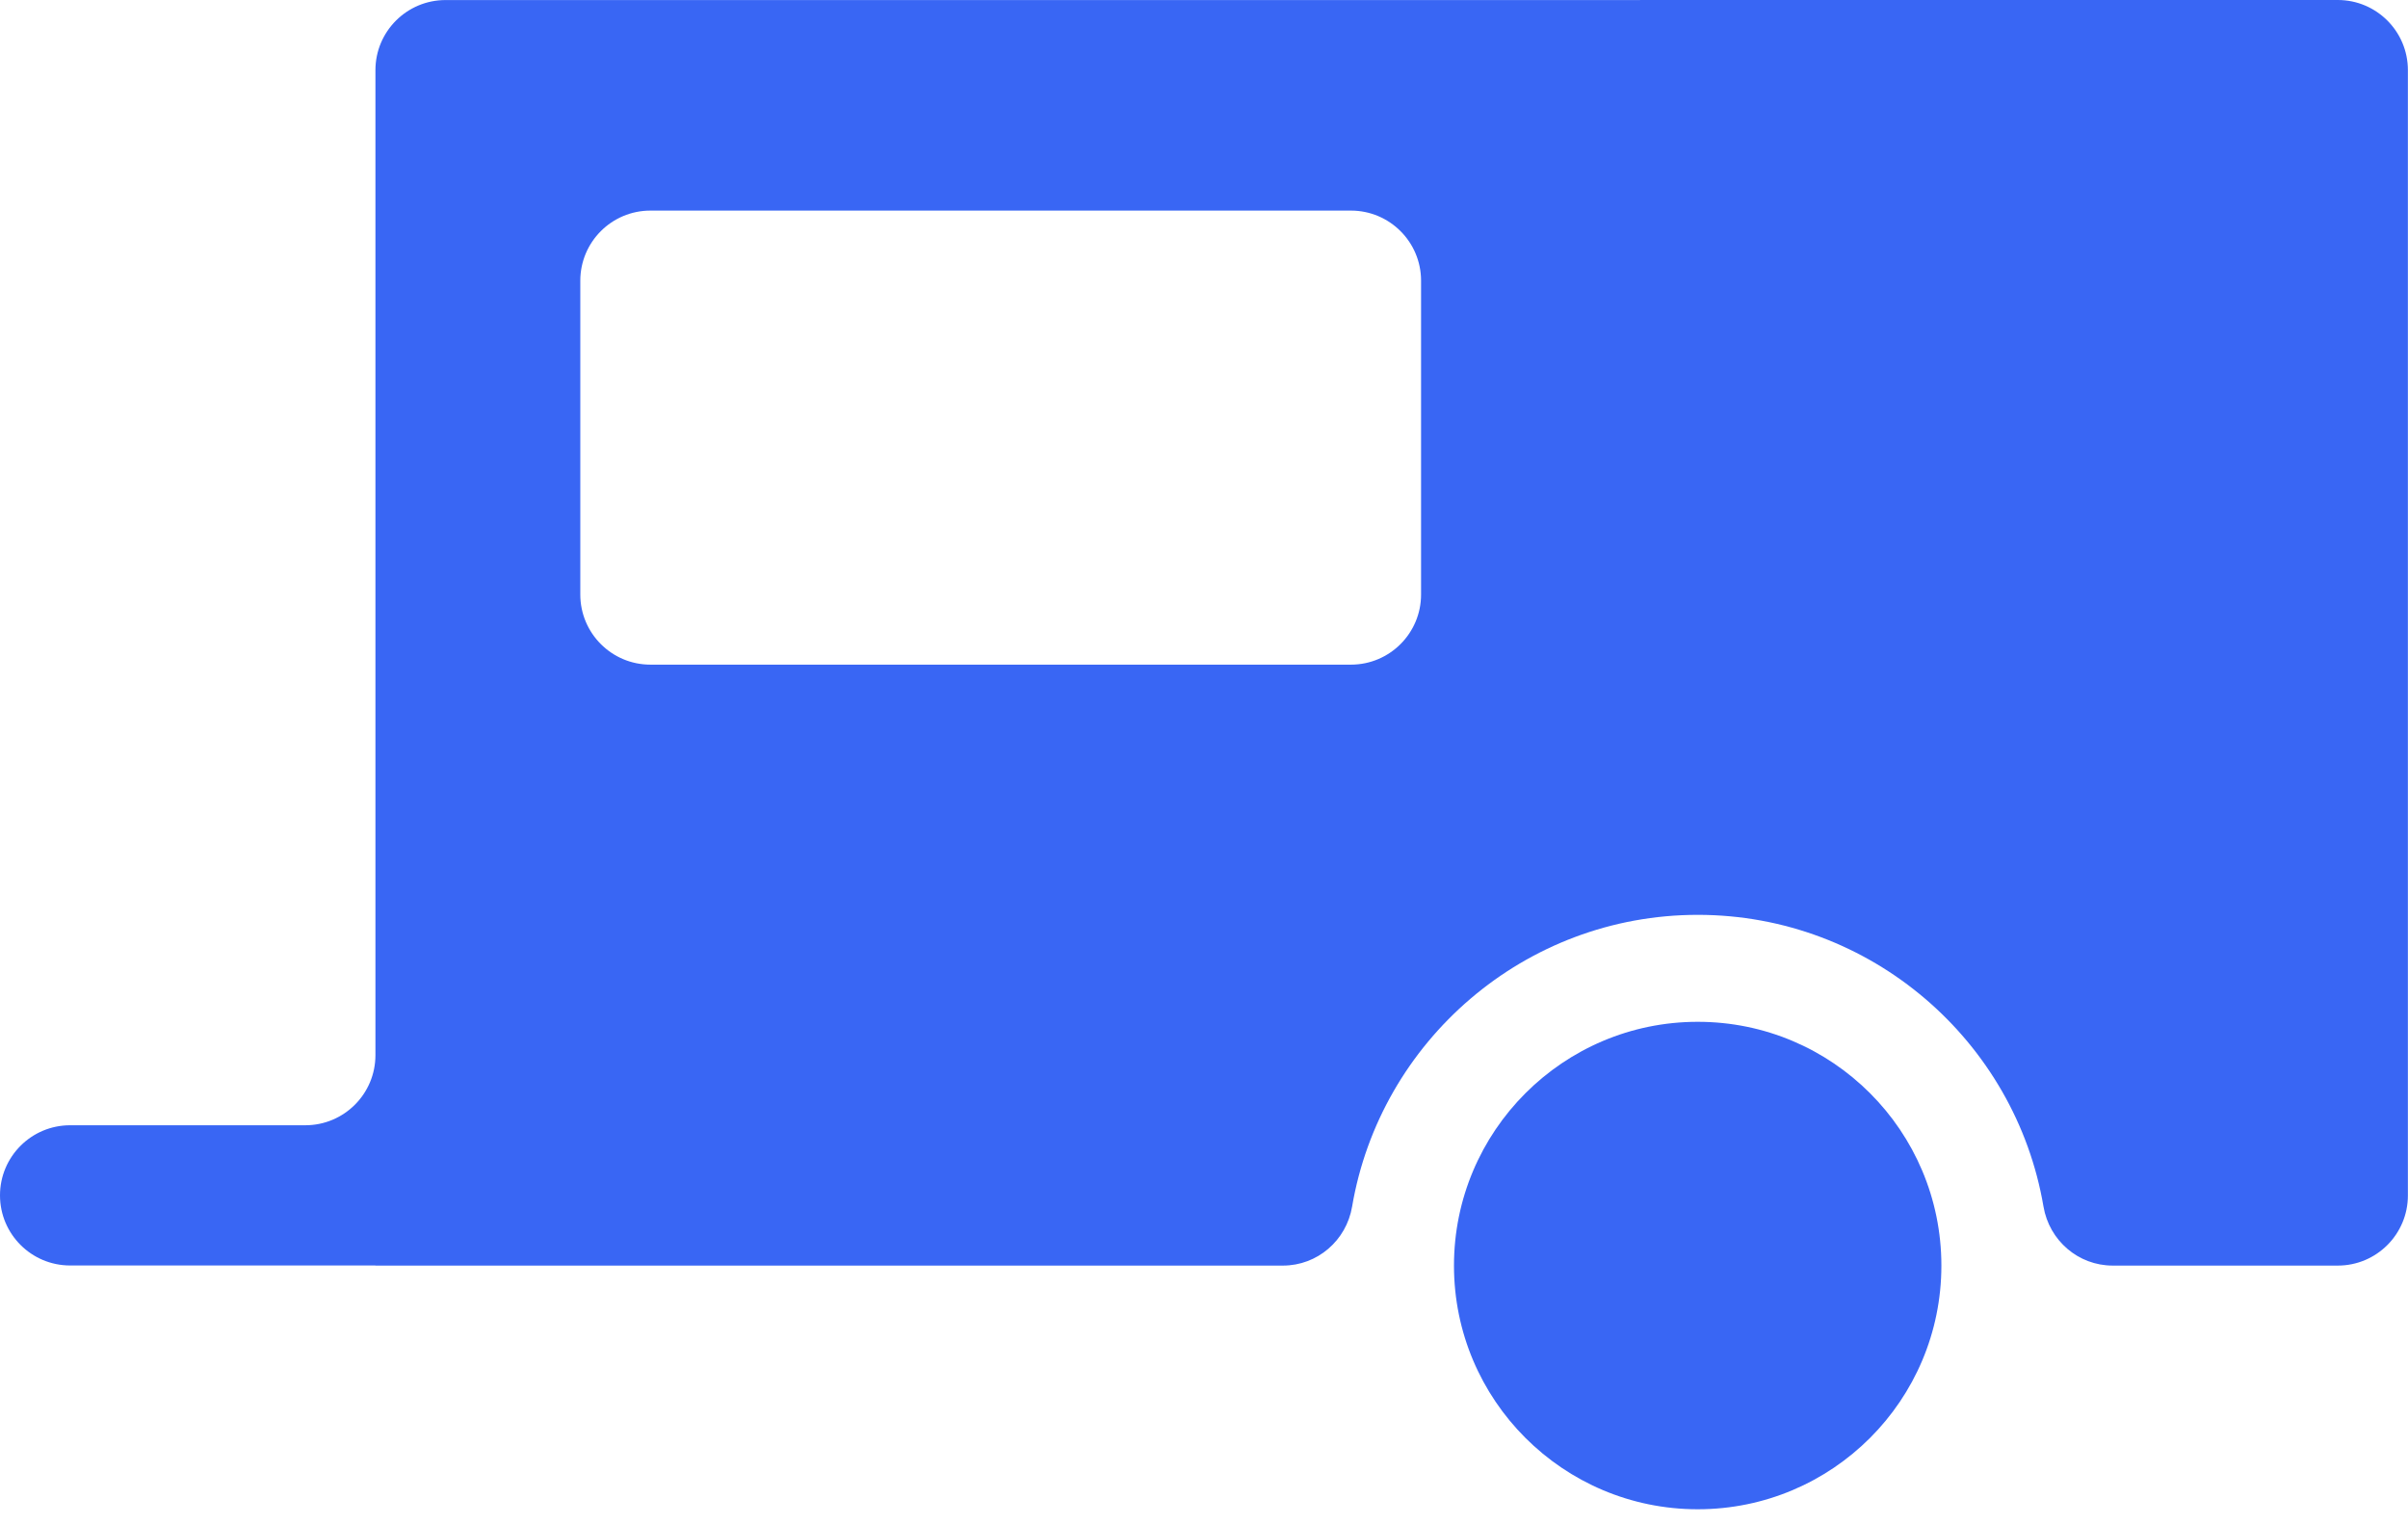 <svg width="90" height="57" viewBox="0 0 90 57" fill="none" xmlns="http://www.w3.org/2000/svg">
<g clip-path="url(#clip0_75_845)">
<path d="M44.587 0.002H16.652C15.206 0.002 14.032 1.175 14.032 2.622V39.43C14.032 40.876 12.859 42.05 11.412 42.05H2.62C1.174 42.05 0 43.223 0 44.67C0 46.117 1.174 47.29 2.62 47.29H14.03V47.294H47.95C49.238 47.294 50.321 46.357 50.536 45.088C51.587 38.907 56.981 34.187 63.456 34.187C69.932 34.187 75.326 38.907 76.376 45.088C76.592 46.357 77.677 47.294 78.962 47.294H87.376C88.823 47.294 89.996 46.12 89.996 44.674V2.62C89.996 1.174 88.823 0 87.376 0L44.587 0.002ZM50.493 24.837H24.309C22.862 24.837 21.689 23.663 21.689 22.217V10.49C21.689 9.043 22.862 7.87 24.309 7.87H50.493C51.939 7.87 53.113 9.043 53.113 10.49V22.217C53.113 23.663 51.939 24.837 50.493 24.837Z" fill="#3966F4"/>
<path d="M63.453 38.184C58.425 38.184 54.343 42.269 54.343 47.294C54.343 52.322 58.425 56.4 63.453 56.4C68.488 56.4 72.56 52.324 72.56 47.294C72.56 42.267 68.488 38.184 63.453 38.184Z" fill="#3966F4"/>
</g>
<defs>
<clipPath id="clip0_75_845">
<rect width="90" height="56.398" fill="white"/>
</clipPath>
</defs>
</svg>
